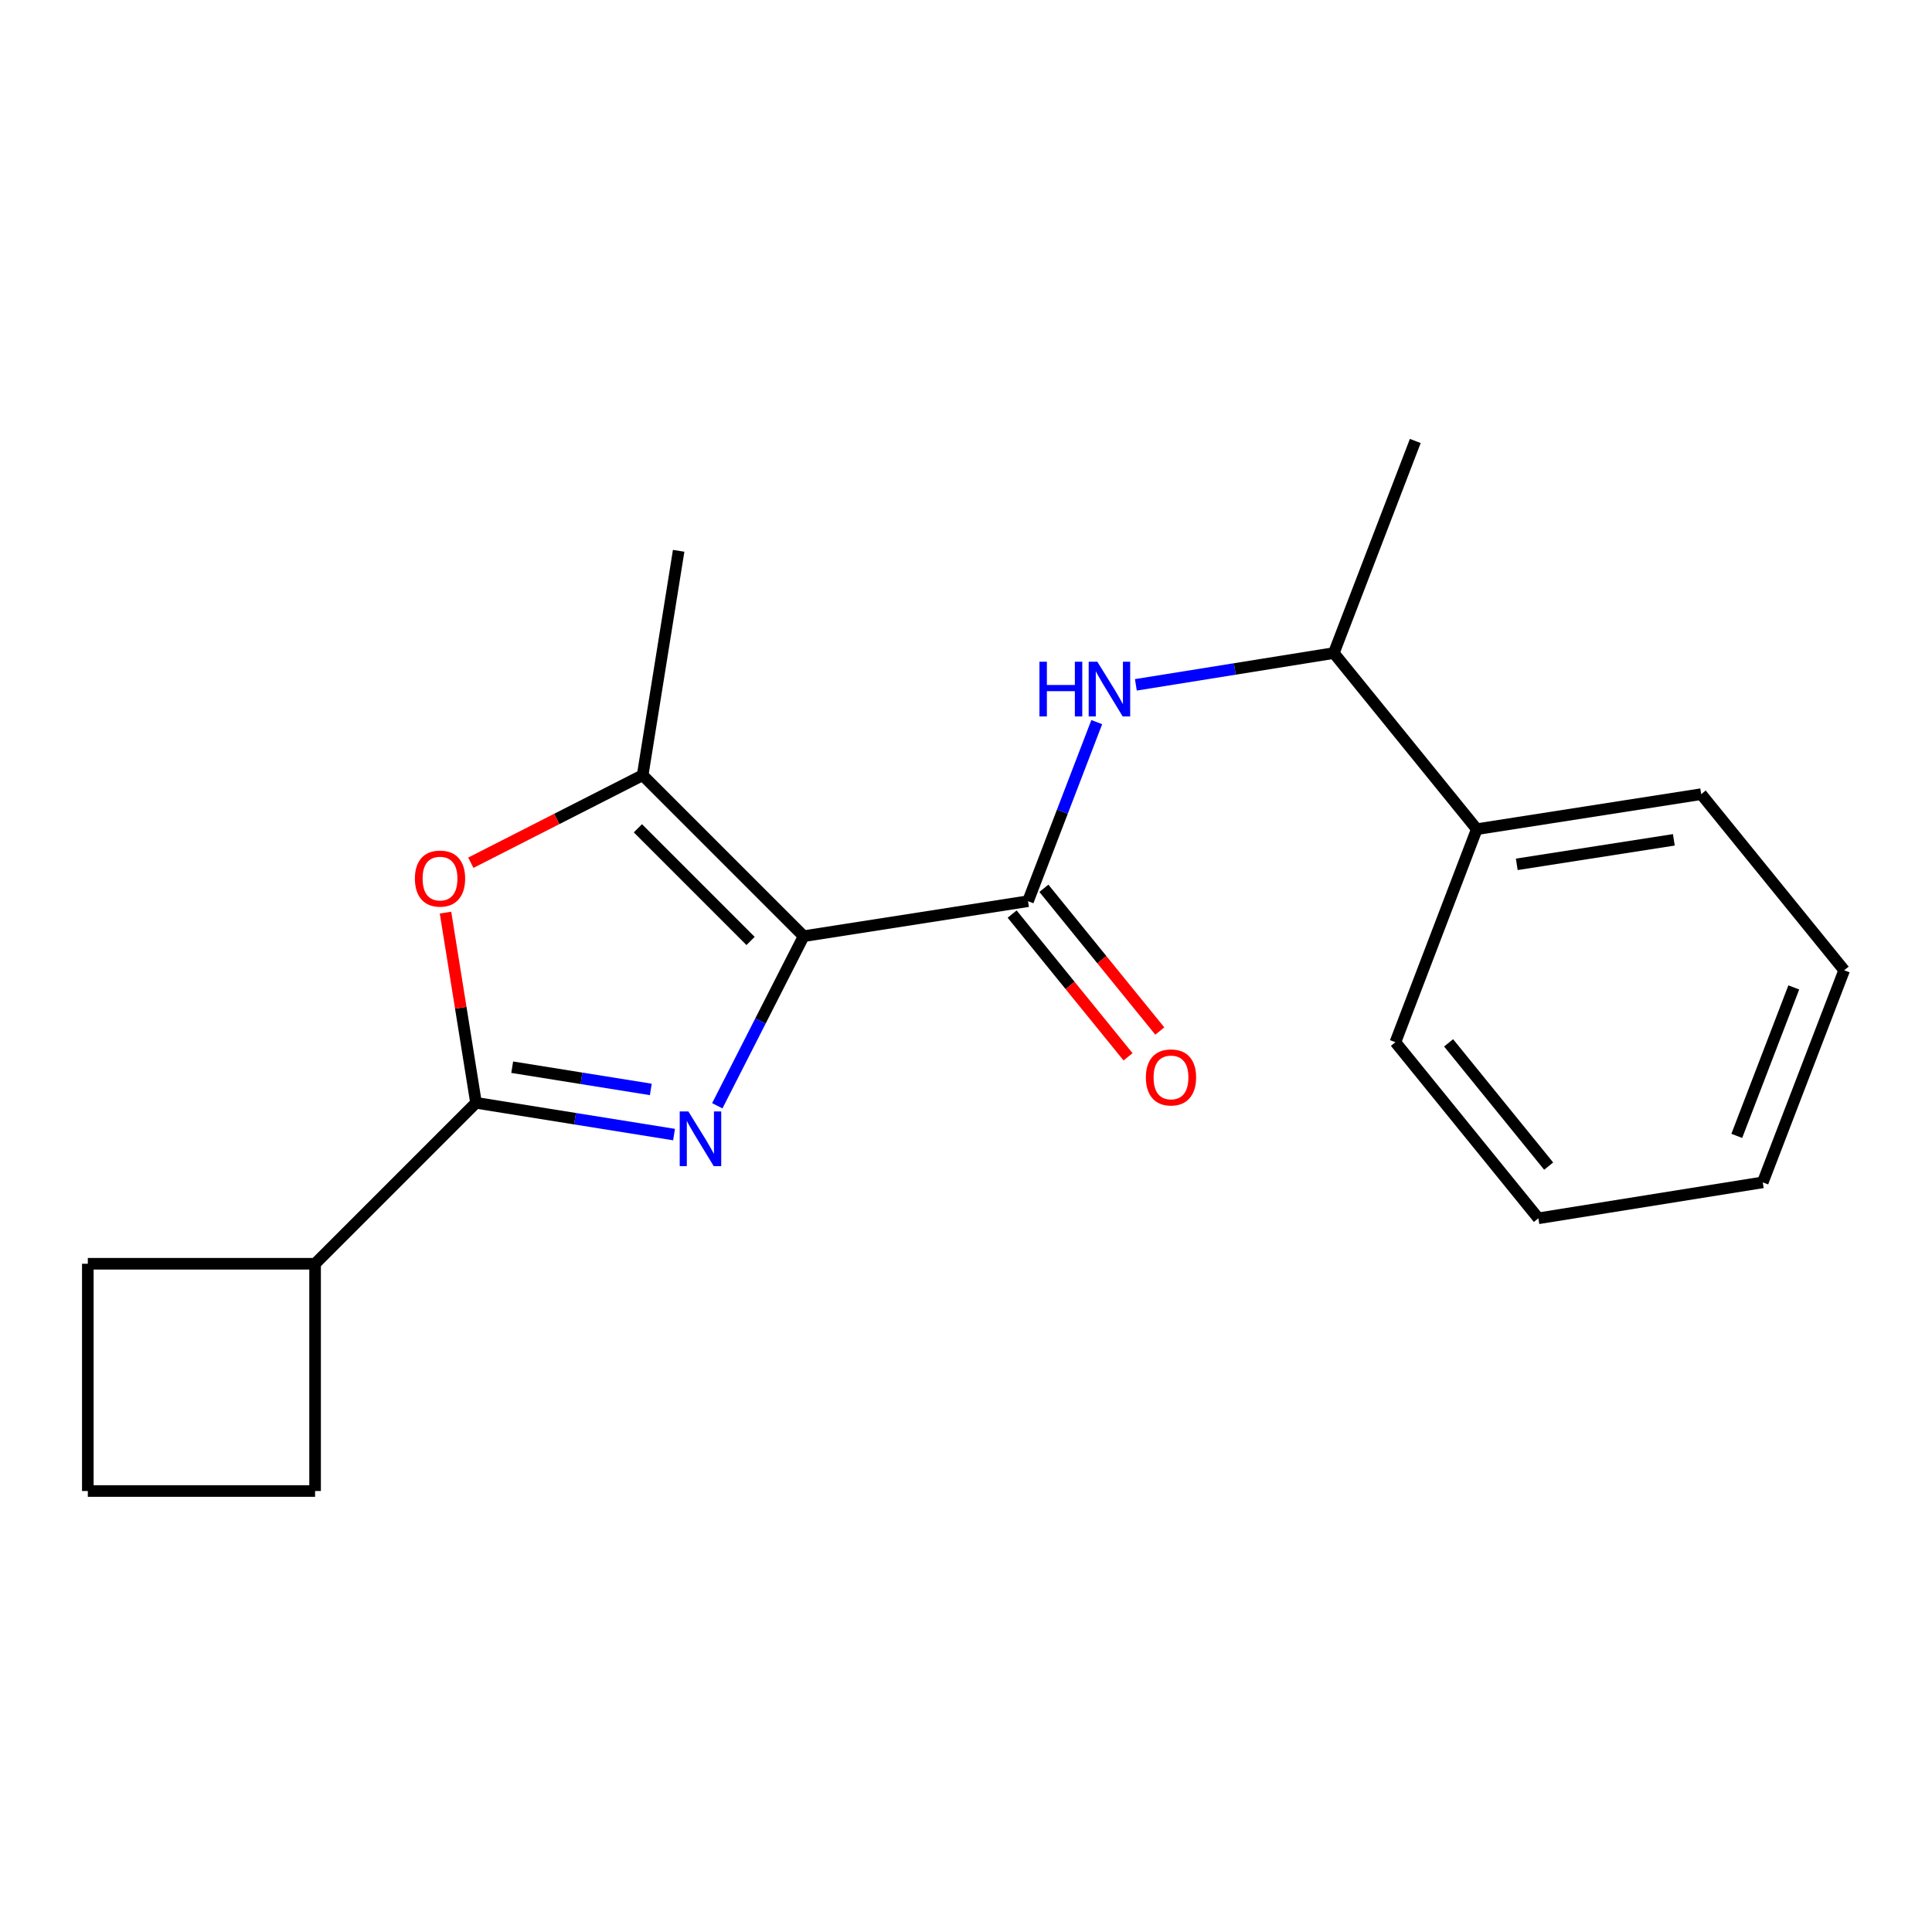 <?xml version='1.0' encoding='iso-8859-1'?>
<svg version='1.1' baseProfile='full'
              xmlns='http://www.w3.org/2000/svg'
                      xmlns:rdkit='http://www.rdkit.org/xml'
                      xmlns:xlink='http://www.w3.org/1999/xlink'
                  xml:space='preserve'
width='1000px' height='1000px' viewBox='0 0 1000 1000'>
<!-- END OF HEADER -->
<rect style='opacity:1.0;fill:#FFFFFF;stroke:none' width='1000' height='1000' x='0' y='0'> </rect>
<path class='bond-0' d='M 415.96,484.568 L 393.614,528.458' style='fill:none;fill-rule:evenodd;stroke:#000000;stroke-width:6px;stroke-linecap:butt;stroke-linejoin:miter;stroke-opacity:1' />
<path class='bond-0' d='M 393.614,528.458 L 371.268,572.348' style='fill:none;fill-rule:evenodd;stroke:#0000FF;stroke-width:6px;stroke-linecap:butt;stroke-linejoin:miter;stroke-opacity:1' />
<path class='bond-2' d='M 415.96,484.568 L 532.099,466.455' style='fill:none;fill-rule:evenodd;stroke:#000000;stroke-width:6px;stroke-linecap:butt;stroke-linejoin:miter;stroke-opacity:1' />
<path class='bond-3' d='M 415.96,484.568 L 332.637,401.246' style='fill:none;fill-rule:evenodd;stroke:#000000;stroke-width:6px;stroke-linecap:butt;stroke-linejoin:miter;stroke-opacity:1' />
<path class='bond-3' d='M 388.491,487.04 L 330.165,428.715' style='fill:none;fill-rule:evenodd;stroke:#000000;stroke-width:6px;stroke-linecap:butt;stroke-linejoin:miter;stroke-opacity:1' />
<path class='bond-1' d='M 348.879,587.256 L 297.632,579.038' style='fill:none;fill-rule:evenodd;stroke:#0000FF;stroke-width:6px;stroke-linecap:butt;stroke-linejoin:miter;stroke-opacity:1' />
<path class='bond-1' d='M 297.632,579.038 L 246.386,570.819' style='fill:none;fill-rule:evenodd;stroke:#000000;stroke-width:6px;stroke-linecap:butt;stroke-linejoin:miter;stroke-opacity:1' />
<path class='bond-1' d='M 336.857,563.886 L 300.985,558.133' style='fill:none;fill-rule:evenodd;stroke:#0000FF;stroke-width:6px;stroke-linecap:butt;stroke-linejoin:miter;stroke-opacity:1' />
<path class='bond-1' d='M 300.985,558.133 L 265.113,552.38' style='fill:none;fill-rule:evenodd;stroke:#000000;stroke-width:6px;stroke-linecap:butt;stroke-linejoin:miter;stroke-opacity:1' />
<path class='bond-8' d='M 246.386,570.819 L 163.087,654.118' style='fill:none;fill-rule:evenodd;stroke:#000000;stroke-width:6px;stroke-linecap:butt;stroke-linejoin:miter;stroke-opacity:1' />
<path class='bond-20' d='M 246.386,570.819 L 238.49,521.595' style='fill:none;fill-rule:evenodd;stroke:#000000;stroke-width:6px;stroke-linecap:butt;stroke-linejoin:miter;stroke-opacity:1' />
<path class='bond-20' d='M 238.49,521.595 L 230.594,472.37' style='fill:none;fill-rule:evenodd;stroke:#FF0000;stroke-width:6px;stroke-linecap:butt;stroke-linejoin:miter;stroke-opacity:1' />
<path class='bond-5' d='M 532.099,466.455 L 549.888,420.111' style='fill:none;fill-rule:evenodd;stroke:#000000;stroke-width:6px;stroke-linecap:butt;stroke-linejoin:miter;stroke-opacity:1' />
<path class='bond-5' d='M 549.888,420.111 L 567.678,373.767' style='fill:none;fill-rule:evenodd;stroke:#0000FF;stroke-width:6px;stroke-linecap:butt;stroke-linejoin:miter;stroke-opacity:1' />
<path class='bond-7' d='M 523.881,473.128 L 553.878,510.067' style='fill:none;fill-rule:evenodd;stroke:#000000;stroke-width:6px;stroke-linecap:butt;stroke-linejoin:miter;stroke-opacity:1' />
<path class='bond-7' d='M 553.878,510.067 L 583.876,547.005' style='fill:none;fill-rule:evenodd;stroke:#FF0000;stroke-width:6px;stroke-linecap:butt;stroke-linejoin:miter;stroke-opacity:1' />
<path class='bond-7' d='M 540.316,459.781 L 570.314,496.72' style='fill:none;fill-rule:evenodd;stroke:#000000;stroke-width:6px;stroke-linecap:butt;stroke-linejoin:miter;stroke-opacity:1' />
<path class='bond-7' d='M 570.314,496.72 L 600.311,533.659' style='fill:none;fill-rule:evenodd;stroke:#FF0000;stroke-width:6px;stroke-linecap:butt;stroke-linejoin:miter;stroke-opacity:1' />
<path class='bond-4' d='M 332.637,401.246 L 288.167,423.897' style='fill:none;fill-rule:evenodd;stroke:#000000;stroke-width:6px;stroke-linecap:butt;stroke-linejoin:miter;stroke-opacity:1' />
<path class='bond-4' d='M 288.167,423.897 L 243.698,446.548' style='fill:none;fill-rule:evenodd;stroke:#FF0000;stroke-width:6px;stroke-linecap:butt;stroke-linejoin:miter;stroke-opacity:1' />
<path class='bond-10' d='M 332.637,401.246 L 351.269,285.095' style='fill:none;fill-rule:evenodd;stroke:#000000;stroke-width:6px;stroke-linecap:butt;stroke-linejoin:miter;stroke-opacity:1' />
<path class='bond-6' d='M 587.923,354.471 L 639.152,346.248' style='fill:none;fill-rule:evenodd;stroke:#0000FF;stroke-width:6px;stroke-linecap:butt;stroke-linejoin:miter;stroke-opacity:1' />
<path class='bond-6' d='M 639.152,346.248 L 690.381,338.024' style='fill:none;fill-rule:evenodd;stroke:#000000;stroke-width:6px;stroke-linecap:butt;stroke-linejoin:miter;stroke-opacity:1' />
<path class='bond-9' d='M 690.381,338.024 L 764.388,429.181' style='fill:none;fill-rule:evenodd;stroke:#000000;stroke-width:6px;stroke-linecap:butt;stroke-linejoin:miter;stroke-opacity:1' />
<path class='bond-14' d='M 690.381,338.024 L 732.548,228.249' style='fill:none;fill-rule:evenodd;stroke:#000000;stroke-width:6px;stroke-linecap:butt;stroke-linejoin:miter;stroke-opacity:1' />
<path class='bond-12' d='M 163.087,654.118 L 163.087,771.751' style='fill:none;fill-rule:evenodd;stroke:#000000;stroke-width:6px;stroke-linecap:butt;stroke-linejoin:miter;stroke-opacity:1' />
<path class='bond-13' d='M 163.087,654.118 L 45.455,654.118' style='fill:none;fill-rule:evenodd;stroke:#000000;stroke-width:6px;stroke-linecap:butt;stroke-linejoin:miter;stroke-opacity:1' />
<path class='bond-15' d='M 764.388,429.181 L 880.538,411.055' style='fill:none;fill-rule:evenodd;stroke:#000000;stroke-width:6px;stroke-linecap:butt;stroke-linejoin:miter;stroke-opacity:1' />
<path class='bond-15' d='M 785.075,447.38 L 866.38,434.693' style='fill:none;fill-rule:evenodd;stroke:#000000;stroke-width:6px;stroke-linecap:butt;stroke-linejoin:miter;stroke-opacity:1' />
<path class='bond-16' d='M 764.388,429.181 L 722.256,539.45' style='fill:none;fill-rule:evenodd;stroke:#000000;stroke-width:6px;stroke-linecap:butt;stroke-linejoin:miter;stroke-opacity:1' />
<path class='bond-11' d='M 45.455,771.751 L 163.087,771.751' style='fill:none;fill-rule:evenodd;stroke:#000000;stroke-width:6px;stroke-linecap:butt;stroke-linejoin:miter;stroke-opacity:1' />
<path class='bond-21' d='M 45.455,771.751 L 45.455,654.118' style='fill:none;fill-rule:evenodd;stroke:#000000;stroke-width:6px;stroke-linecap:butt;stroke-linejoin:miter;stroke-opacity:1' />
<path class='bond-18' d='M 880.538,411.055 L 954.545,502.211' style='fill:none;fill-rule:evenodd;stroke:#000000;stroke-width:6px;stroke-linecap:butt;stroke-linejoin:miter;stroke-opacity:1' />
<path class='bond-17' d='M 722.256,539.45 L 796.251,630.594' style='fill:none;fill-rule:evenodd;stroke:#000000;stroke-width:6px;stroke-linecap:butt;stroke-linejoin:miter;stroke-opacity:1' />
<path class='bond-17' d='M 749.792,539.777 L 801.589,603.578' style='fill:none;fill-rule:evenodd;stroke:#000000;stroke-width:6px;stroke-linecap:butt;stroke-linejoin:miter;stroke-opacity:1' />
<path class='bond-22' d='M 796.251,630.594 L 912.402,611.987' style='fill:none;fill-rule:evenodd;stroke:#000000;stroke-width:6px;stroke-linecap:butt;stroke-linejoin:miter;stroke-opacity:1' />
<path class='bond-19' d='M 954.545,502.211 L 912.402,611.987' style='fill:none;fill-rule:evenodd;stroke:#000000;stroke-width:6px;stroke-linecap:butt;stroke-linejoin:miter;stroke-opacity:1' />
<path class='bond-19' d='M 928.459,511.09 L 898.958,587.932' style='fill:none;fill-rule:evenodd;stroke:#000000;stroke-width:6px;stroke-linecap:butt;stroke-linejoin:miter;stroke-opacity:1' />
<path  class='atom-1' d='M 356.3 575.291
L 365.58 590.291
Q 366.5 591.771, 367.98 594.451
Q 369.46 597.131, 369.54 597.291
L 369.54 575.291
L 373.3 575.291
L 373.3 603.611
L 369.42 603.611
L 359.46 587.211
Q 358.3 585.291, 357.06 583.091
Q 355.86 580.891, 355.5 580.211
L 355.5 603.611
L 351.82 603.611
L 351.82 575.291
L 356.3 575.291
' fill='#0000FF'/>
<path  class='atom-5' d='M 214.755 454.749
Q 214.755 447.949, 218.115 444.149
Q 221.475 440.349, 227.755 440.349
Q 234.035 440.349, 237.395 444.149
Q 240.755 447.949, 240.755 454.749
Q 240.755 461.629, 237.355 465.549
Q 233.955 469.429, 227.755 469.429
Q 221.515 469.429, 218.115 465.549
Q 214.755 461.669, 214.755 454.749
M 227.755 466.229
Q 232.075 466.229, 234.395 463.349
Q 236.755 460.429, 236.755 454.749
Q 236.755 449.189, 234.395 446.389
Q 232.075 443.549, 227.755 443.549
Q 223.435 443.549, 221.075 446.349
Q 218.755 449.149, 218.755 454.749
Q 218.755 460.469, 221.075 463.349
Q 223.435 466.229, 227.755 466.229
' fill='#FF0000'/>
<path  class='atom-6' d='M 538.022 342.507
L 541.862 342.507
L 541.862 354.547
L 556.342 354.547
L 556.342 342.507
L 560.182 342.507
L 560.182 370.827
L 556.342 370.827
L 556.342 357.747
L 541.862 357.747
L 541.862 370.827
L 538.022 370.827
L 538.022 342.507
' fill='#0000FF'/>
<path  class='atom-6' d='M 567.982 342.507
L 577.262 357.507
Q 578.182 358.987, 579.662 361.667
Q 581.142 364.347, 581.222 364.507
L 581.222 342.507
L 584.982 342.507
L 584.982 370.827
L 581.102 370.827
L 571.142 354.427
Q 569.982 352.507, 568.742 350.307
Q 567.542 348.107, 567.182 347.427
L 567.182 370.827
L 563.502 370.827
L 563.502 342.507
L 567.982 342.507
' fill='#0000FF'/>
<path  class='atom-8' d='M 593.106 557.667
Q 593.106 550.867, 596.466 547.067
Q 599.826 543.267, 606.106 543.267
Q 612.386 543.267, 615.746 547.067
Q 619.106 550.867, 619.106 557.667
Q 619.106 564.547, 615.706 568.467
Q 612.306 572.347, 606.106 572.347
Q 599.866 572.347, 596.466 568.467
Q 593.106 564.587, 593.106 557.667
M 606.106 569.147
Q 610.426 569.147, 612.746 566.267
Q 615.106 563.347, 615.106 557.667
Q 615.106 552.107, 612.746 549.307
Q 610.426 546.467, 606.106 546.467
Q 601.786 546.467, 599.426 549.267
Q 597.106 552.067, 597.106 557.667
Q 597.106 563.387, 599.426 566.267
Q 601.786 569.147, 606.106 569.147
' fill='#FF0000'/>
</svg>
